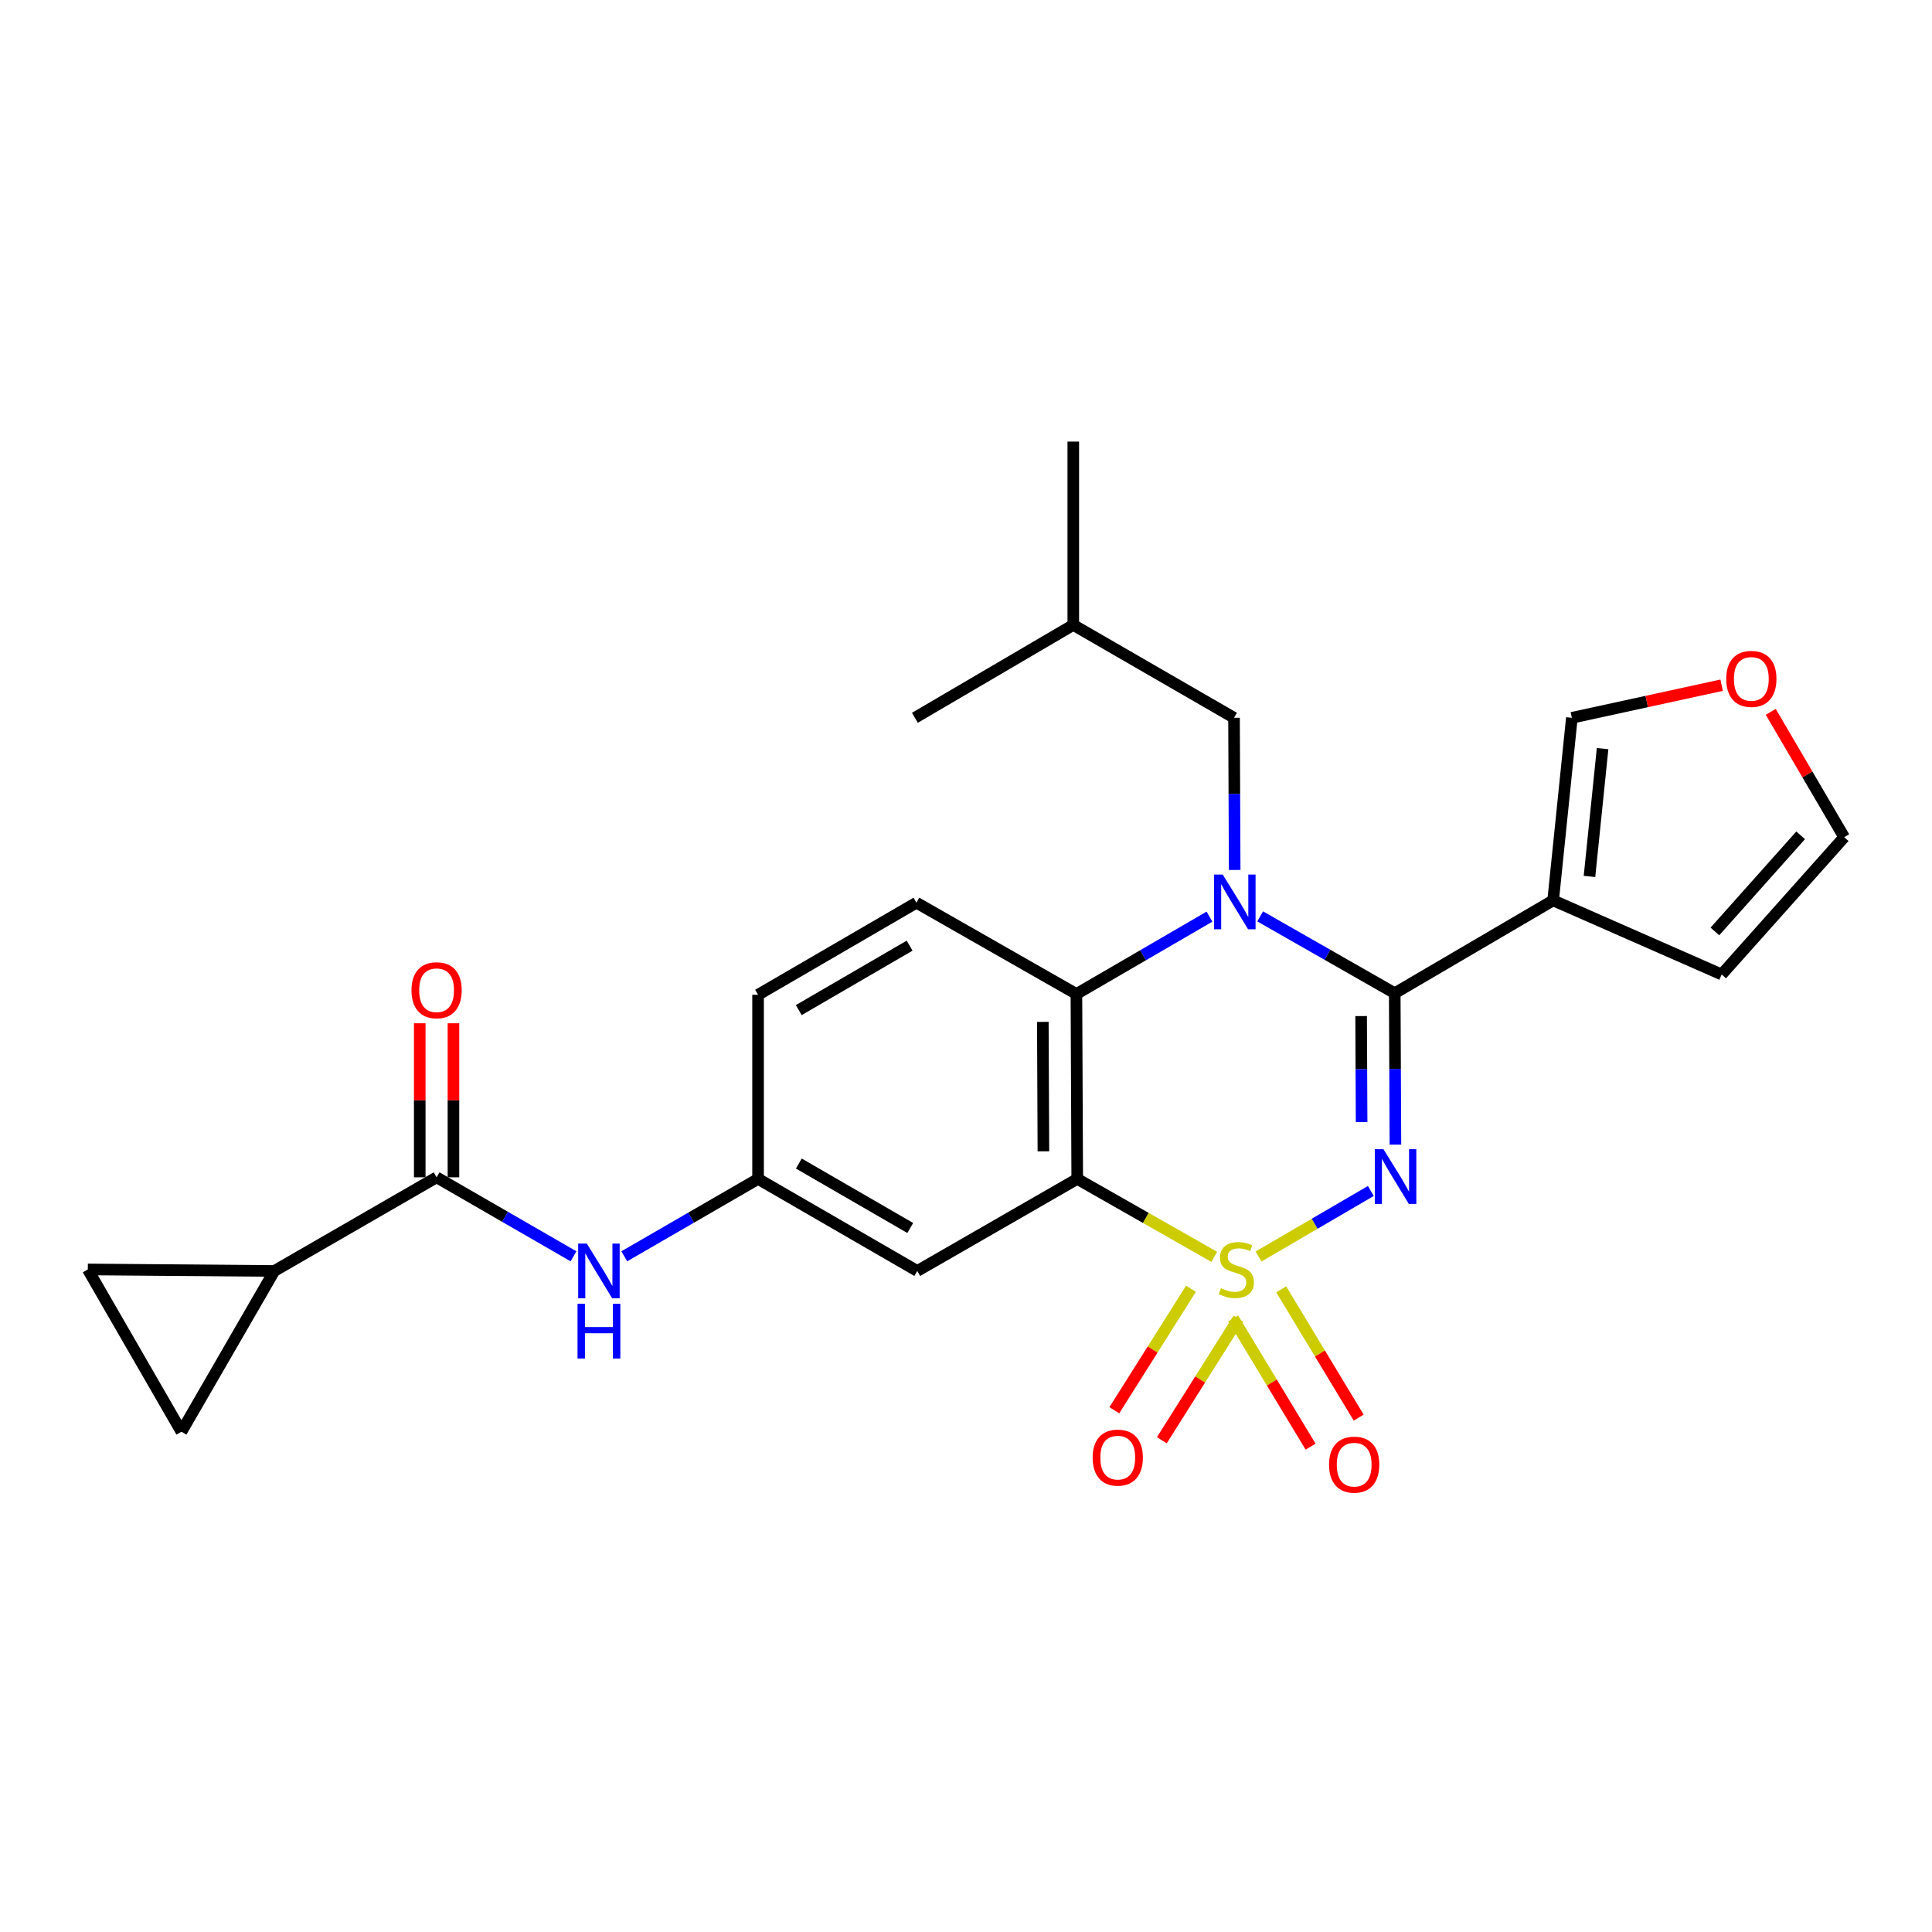 <?xml version='1.0' encoding='iso-8859-1'?>
<svg version='1.1' baseProfile='full'
              xmlns='http://www.w3.org/2000/svg'
                      xmlns:rdkit='http://www.rdkit.org/xml'
                      xmlns:xlink='http://www.w3.org/1999/xlink'
                  xml:space='preserve'
width='1000px' height='1000px' viewBox='0 0 1000 1000'>
<!-- END OF HEADER -->
<rect style='opacity:1.0;fill:#FFFFFF;stroke:none' width='1000' height='1000' x='0' y='0'> </rect>
<path class='bond-0' d='M 651.407,650.368 L 680.477,633.407' style='fill:none;fill-rule:evenodd;stroke:#CCCC00;stroke-width:6px;stroke-linecap:butt;stroke-linejoin:miter;stroke-opacity:1' />
<path class='bond-0' d='M 680.477,633.407 L 709.546,616.446' style='fill:none;fill-rule:evenodd;stroke:#0000FF;stroke-width:6px;stroke-linecap:butt;stroke-linejoin:miter;stroke-opacity:1' />
<path class='bond-3' d='M 628.493,650.545 L 593.034,630.374' style='fill:none;fill-rule:evenodd;stroke:#CCCC00;stroke-width:6px;stroke-linecap:butt;stroke-linejoin:miter;stroke-opacity:1' />
<path class='bond-3' d='M 593.034,630.374 L 557.574,610.203' style='fill:none;fill-rule:evenodd;stroke:#000000;stroke-width:6px;stroke-linecap:butt;stroke-linejoin:miter;stroke-opacity:1' />
<path class='bond-9' d='M 638.265,682.403 L 658.312,715.594' style='fill:none;fill-rule:evenodd;stroke:#CCCC00;stroke-width:6px;stroke-linecap:butt;stroke-linejoin:miter;stroke-opacity:1' />
<path class='bond-9' d='M 658.312,715.594 L 678.358,748.785' style='fill:none;fill-rule:evenodd;stroke:#FF0000;stroke-width:6px;stroke-linecap:butt;stroke-linejoin:miter;stroke-opacity:1' />
<path class='bond-9' d='M 663.155,667.37 L 683.202,700.561' style='fill:none;fill-rule:evenodd;stroke:#CCCC00;stroke-width:6px;stroke-linecap:butt;stroke-linejoin:miter;stroke-opacity:1' />
<path class='bond-9' d='M 683.202,700.561 L 703.248,733.751' style='fill:none;fill-rule:evenodd;stroke:#FF0000;stroke-width:6px;stroke-linecap:butt;stroke-linejoin:miter;stroke-opacity:1' />
<path class='bond-10' d='M 616.444,667.057 L 596.607,698.505' style='fill:none;fill-rule:evenodd;stroke:#CCCC00;stroke-width:6px;stroke-linecap:butt;stroke-linejoin:miter;stroke-opacity:1' />
<path class='bond-10' d='M 596.607,698.505 L 576.769,729.952' style='fill:none;fill-rule:evenodd;stroke:#FF0000;stroke-width:6px;stroke-linecap:butt;stroke-linejoin:miter;stroke-opacity:1' />
<path class='bond-10' d='M 641.038,682.571 L 621.2,714.019' style='fill:none;fill-rule:evenodd;stroke:#CCCC00;stroke-width:6px;stroke-linecap:butt;stroke-linejoin:miter;stroke-opacity:1' />
<path class='bond-10' d='M 621.2,714.019 L 601.363,745.466' style='fill:none;fill-rule:evenodd;stroke:#FF0000;stroke-width:6px;stroke-linecap:butt;stroke-linejoin:miter;stroke-opacity:1' />
<path class='bond-1' d='M 722.265,592.45 L 722.089,553.266' style='fill:none;fill-rule:evenodd;stroke:#0000FF;stroke-width:6px;stroke-linecap:butt;stroke-linejoin:miter;stroke-opacity:1' />
<path class='bond-1' d='M 722.089,553.266 L 721.913,514.082' style='fill:none;fill-rule:evenodd;stroke:#000000;stroke-width:6px;stroke-linecap:butt;stroke-linejoin:miter;stroke-opacity:1' />
<path class='bond-1' d='M 704.766,580.773 L 704.642,553.344' style='fill:none;fill-rule:evenodd;stroke:#0000FF;stroke-width:6px;stroke-linecap:butt;stroke-linejoin:miter;stroke-opacity:1' />
<path class='bond-1' d='M 704.642,553.344 L 704.519,525.915' style='fill:none;fill-rule:evenodd;stroke:#000000;stroke-width:6px;stroke-linecap:butt;stroke-linejoin:miter;stroke-opacity:1' />
<path class='bond-2' d='M 721.913,514.082 L 687.087,494.201' style='fill:none;fill-rule:evenodd;stroke:#000000;stroke-width:6px;stroke-linecap:butt;stroke-linejoin:miter;stroke-opacity:1' />
<path class='bond-2' d='M 687.087,494.201 L 652.26,474.321' style='fill:none;fill-rule:evenodd;stroke:#0000FF;stroke-width:6px;stroke-linecap:butt;stroke-linejoin:miter;stroke-opacity:1' />
<path class='bond-5' d='M 721.913,514.082 L 803.903,466.035' style='fill:none;fill-rule:evenodd;stroke:#000000;stroke-width:6px;stroke-linecap:butt;stroke-linejoin:miter;stroke-opacity:1' />
<path class='bond-14' d='M 639.067,450.288 L 638.899,410.91' style='fill:none;fill-rule:evenodd;stroke:#0000FF;stroke-width:6px;stroke-linecap:butt;stroke-linejoin:miter;stroke-opacity:1' />
<path class='bond-14' d='M 638.899,410.91 L 638.731,371.532' style='fill:none;fill-rule:evenodd;stroke:#000000;stroke-width:6px;stroke-linecap:butt;stroke-linejoin:miter;stroke-opacity:1' />
<path class='bond-26' d='M 626.027,474.451 L 591.587,494.47' style='fill:none;fill-rule:evenodd;stroke:#0000FF;stroke-width:6px;stroke-linecap:butt;stroke-linejoin:miter;stroke-opacity:1' />
<path class='bond-26' d='M 591.587,494.47 L 557.148,514.489' style='fill:none;fill-rule:evenodd;stroke:#000000;stroke-width:6px;stroke-linecap:butt;stroke-linejoin:miter;stroke-opacity:1' />
<path class='bond-4' d='M 557.574,610.203 L 557.148,514.489' style='fill:none;fill-rule:evenodd;stroke:#000000;stroke-width:6px;stroke-linecap:butt;stroke-linejoin:miter;stroke-opacity:1' />
<path class='bond-4' d='M 540.064,595.924 L 539.765,528.924' style='fill:none;fill-rule:evenodd;stroke:#000000;stroke-width:6px;stroke-linecap:butt;stroke-linejoin:miter;stroke-opacity:1' />
<path class='bond-8' d='M 557.574,610.203 L 474.77,657.852' style='fill:none;fill-rule:evenodd;stroke:#000000;stroke-width:6px;stroke-linecap:butt;stroke-linejoin:miter;stroke-opacity:1' />
<path class='bond-15' d='M 557.148,514.489 L 474.344,467.237' style='fill:none;fill-rule:evenodd;stroke:#000000;stroke-width:6px;stroke-linecap:butt;stroke-linejoin:miter;stroke-opacity:1' />
<path class='bond-16' d='M 803.903,466.035 L 813.595,371.532' style='fill:none;fill-rule:evenodd;stroke:#000000;stroke-width:6px;stroke-linecap:butt;stroke-linejoin:miter;stroke-opacity:1' />
<path class='bond-16' d='M 822.712,453.64 L 829.497,387.488' style='fill:none;fill-rule:evenodd;stroke:#000000;stroke-width:6px;stroke-linecap:butt;stroke-linejoin:miter;stroke-opacity:1' />
<path class='bond-18' d='M 803.903,466.035 L 891.136,504.389' style='fill:none;fill-rule:evenodd;stroke:#000000;stroke-width:6px;stroke-linecap:butt;stroke-linejoin:miter;stroke-opacity:1' />
<path class='bond-6' d='M 225.98,609.38 L 261.41,629.819' style='fill:none;fill-rule:evenodd;stroke:#000000;stroke-width:6px;stroke-linecap:butt;stroke-linejoin:miter;stroke-opacity:1' />
<path class='bond-6' d='M 261.41,629.819 L 296.84,650.258' style='fill:none;fill-rule:evenodd;stroke:#0000FF;stroke-width:6px;stroke-linecap:butt;stroke-linejoin:miter;stroke-opacity:1' />
<path class='bond-7' d='M 225.98,609.38 L 141.993,657.852' style='fill:none;fill-rule:evenodd;stroke:#000000;stroke-width:6px;stroke-linecap:butt;stroke-linejoin:miter;stroke-opacity:1' />
<path class='bond-20' d='M 234.703,609.38 L 234.703,569.513' style='fill:none;fill-rule:evenodd;stroke:#000000;stroke-width:6px;stroke-linecap:butt;stroke-linejoin:miter;stroke-opacity:1' />
<path class='bond-20' d='M 234.703,569.513 L 234.703,529.646' style='fill:none;fill-rule:evenodd;stroke:#FF0000;stroke-width:6px;stroke-linecap:butt;stroke-linejoin:miter;stroke-opacity:1' />
<path class='bond-20' d='M 217.256,609.38 L 217.256,569.513' style='fill:none;fill-rule:evenodd;stroke:#000000;stroke-width:6px;stroke-linecap:butt;stroke-linejoin:miter;stroke-opacity:1' />
<path class='bond-20' d='M 217.256,569.513 L 217.256,529.646' style='fill:none;fill-rule:evenodd;stroke:#FF0000;stroke-width:6px;stroke-linecap:butt;stroke-linejoin:miter;stroke-opacity:1' />
<path class='bond-12' d='M 141.993,657.852 L 45.455,657.058' style='fill:none;fill-rule:evenodd;stroke:#000000;stroke-width:6px;stroke-linecap:butt;stroke-linejoin:miter;stroke-opacity:1' />
<path class='bond-13' d='M 141.993,657.852 L 93.918,741.064' style='fill:none;fill-rule:evenodd;stroke:#000000;stroke-width:6px;stroke-linecap:butt;stroke-linejoin:miter;stroke-opacity:1' />
<path class='bond-17' d='M 474.77,657.852 L 392.373,610.203' style='fill:none;fill-rule:evenodd;stroke:#000000;stroke-width:6px;stroke-linecap:butt;stroke-linejoin:miter;stroke-opacity:1' />
<path class='bond-17' d='M 471.144,635.602 L 413.467,602.248' style='fill:none;fill-rule:evenodd;stroke:#000000;stroke-width:6px;stroke-linecap:butt;stroke-linejoin:miter;stroke-opacity:1' />
<path class='bond-11' d='M 323.124,650.263 L 357.749,630.233' style='fill:none;fill-rule:evenodd;stroke:#0000FF;stroke-width:6px;stroke-linecap:butt;stroke-linejoin:miter;stroke-opacity:1' />
<path class='bond-11' d='M 357.749,630.233 L 392.373,610.203' style='fill:none;fill-rule:evenodd;stroke:#000000;stroke-width:6px;stroke-linecap:butt;stroke-linejoin:miter;stroke-opacity:1' />
<path class='bond-29' d='M 45.455,657.058 L 93.918,741.064' style='fill:none;fill-rule:evenodd;stroke:#000000;stroke-width:6px;stroke-linecap:butt;stroke-linejoin:miter;stroke-opacity:1' />
<path class='bond-23' d='M 638.731,371.532 L 555.529,323.466' style='fill:none;fill-rule:evenodd;stroke:#000000;stroke-width:6px;stroke-linecap:butt;stroke-linejoin:miter;stroke-opacity:1' />
<path class='bond-22' d='M 474.344,467.237 L 392.373,514.896' style='fill:none;fill-rule:evenodd;stroke:#000000;stroke-width:6px;stroke-linecap:butt;stroke-linejoin:miter;stroke-opacity:1' />
<path class='bond-22' d='M 470.817,489.469 L 413.438,522.83' style='fill:none;fill-rule:evenodd;stroke:#000000;stroke-width:6px;stroke-linecap:butt;stroke-linejoin:miter;stroke-opacity:1' />
<path class='bond-19' d='M 813.595,371.532 L 852.354,363.096' style='fill:none;fill-rule:evenodd;stroke:#000000;stroke-width:6px;stroke-linecap:butt;stroke-linejoin:miter;stroke-opacity:1' />
<path class='bond-19' d='M 852.354,363.096 L 891.113,354.66' style='fill:none;fill-rule:evenodd;stroke:#FF0000;stroke-width:6px;stroke-linecap:butt;stroke-linejoin:miter;stroke-opacity:1' />
<path class='bond-27' d='M 392.373,610.203 L 392.373,514.896' style='fill:none;fill-rule:evenodd;stroke:#000000;stroke-width:6px;stroke-linecap:butt;stroke-linejoin:miter;stroke-opacity:1' />
<path class='bond-21' d='M 891.136,504.389 L 954.545,433.323' style='fill:none;fill-rule:evenodd;stroke:#000000;stroke-width:6px;stroke-linecap:butt;stroke-linejoin:miter;stroke-opacity:1' />
<path class='bond-21' d='M 887.63,482.114 L 932.016,432.367' style='fill:none;fill-rule:evenodd;stroke:#000000;stroke-width:6px;stroke-linecap:butt;stroke-linejoin:miter;stroke-opacity:1' />
<path class='bond-28' d='M 916.531,368.45 L 935.538,400.886' style='fill:none;fill-rule:evenodd;stroke:#FF0000;stroke-width:6px;stroke-linecap:butt;stroke-linejoin:miter;stroke-opacity:1' />
<path class='bond-28' d='M 935.538,400.886 L 954.545,433.323' style='fill:none;fill-rule:evenodd;stroke:#000000;stroke-width:6px;stroke-linecap:butt;stroke-linejoin:miter;stroke-opacity:1' />
<path class='bond-24' d='M 555.529,323.466 L 473.549,371.532' style='fill:none;fill-rule:evenodd;stroke:#000000;stroke-width:6px;stroke-linecap:butt;stroke-linejoin:miter;stroke-opacity:1' />
<path class='bond-25' d='M 555.529,323.466 L 555.529,228.566' style='fill:none;fill-rule:evenodd;stroke:#000000;stroke-width:6px;stroke-linecap:butt;stroke-linejoin:miter;stroke-opacity:1' />
<path  class='atom-0' d='M 631.942 666.778
Q 632.262 666.898, 633.582 667.458
Q 634.902 668.018, 636.342 668.378
Q 637.822 668.698, 639.262 668.698
Q 641.942 668.698, 643.502 667.418
Q 645.062 666.098, 645.062 663.818
Q 645.062 662.258, 644.262 661.298
Q 643.502 660.338, 642.302 659.818
Q 641.102 659.298, 639.102 658.698
Q 636.582 657.938, 635.062 657.218
Q 633.582 656.498, 632.502 654.978
Q 631.462 653.458, 631.462 650.898
Q 631.462 647.338, 633.862 645.138
Q 636.302 642.938, 641.102 642.938
Q 644.382 642.938, 648.102 644.498
L 647.182 647.578
Q 643.782 646.178, 641.222 646.178
Q 638.462 646.178, 636.942 647.338
Q 635.422 648.458, 635.462 650.418
Q 635.462 651.938, 636.222 652.858
Q 637.022 653.778, 638.142 654.298
Q 639.302 654.818, 641.222 655.418
Q 643.782 656.218, 645.302 657.018
Q 646.822 657.818, 647.902 659.458
Q 649.022 661.058, 649.022 663.818
Q 649.022 667.738, 646.382 669.858
Q 643.782 671.938, 639.422 671.938
Q 636.902 671.938, 634.982 671.378
Q 633.102 670.858, 630.862 669.938
L 631.942 666.778
' fill='#CCCC00'/>
<path  class='atom-1' d='M 716.079 594.822
L 725.359 609.822
Q 726.279 611.302, 727.759 613.982
Q 729.239 616.662, 729.319 616.822
L 729.319 594.822
L 733.079 594.822
L 733.079 623.142
L 729.199 623.142
L 719.239 606.742
Q 718.079 604.822, 716.839 602.622
Q 715.639 600.422, 715.279 599.742
L 715.279 623.142
L 711.599 623.142
L 711.599 594.822
L 716.079 594.822
' fill='#0000FF'/>
<path  class='atom-3' d='M 632.878 452.67
L 642.158 467.67
Q 643.078 469.15, 644.558 471.83
Q 646.038 474.51, 646.118 474.67
L 646.118 452.67
L 649.878 452.67
L 649.878 480.99
L 645.998 480.99
L 636.038 464.59
Q 634.878 462.67, 633.638 460.47
Q 632.438 458.27, 632.078 457.59
L 632.078 480.99
L 628.398 480.99
L 628.398 452.67
L 632.878 452.67
' fill='#0000FF'/>
<path  class='atom-10' d='M 687.918 758.096
Q 687.918 751.296, 691.278 747.496
Q 694.638 743.696, 700.918 743.696
Q 707.198 743.696, 710.558 747.496
Q 713.918 751.296, 713.918 758.096
Q 713.918 764.976, 710.518 768.896
Q 707.118 772.776, 700.918 772.776
Q 694.678 772.776, 691.278 768.896
Q 687.918 765.016, 687.918 758.096
M 700.918 769.576
Q 705.238 769.576, 707.558 766.696
Q 709.918 763.776, 709.918 758.096
Q 709.918 752.536, 707.558 749.736
Q 705.238 746.896, 700.918 746.896
Q 696.598 746.896, 694.238 749.696
Q 691.918 752.496, 691.918 758.096
Q 691.918 763.816, 694.238 766.696
Q 696.598 769.576, 700.918 769.576
' fill='#FF0000'/>
<path  class='atom-11' d='M 565.549 754.461
Q 565.549 747.661, 568.909 743.861
Q 572.269 740.061, 578.549 740.061
Q 584.829 740.061, 588.189 743.861
Q 591.549 747.661, 591.549 754.461
Q 591.549 761.341, 588.149 765.261
Q 584.749 769.141, 578.549 769.141
Q 572.309 769.141, 568.909 765.261
Q 565.549 761.381, 565.549 754.461
M 578.549 765.941
Q 582.869 765.941, 585.189 763.061
Q 587.549 760.141, 587.549 754.461
Q 587.549 748.901, 585.189 746.101
Q 582.869 743.261, 578.549 743.261
Q 574.229 743.261, 571.869 746.061
Q 569.549 748.861, 569.549 754.461
Q 569.549 760.181, 571.869 763.061
Q 574.229 765.941, 578.549 765.941
' fill='#FF0000'/>
<path  class='atom-12' d='M 303.745 643.692
L 313.025 658.692
Q 313.945 660.172, 315.425 662.852
Q 316.905 665.532, 316.985 665.692
L 316.985 643.692
L 320.745 643.692
L 320.745 672.012
L 316.865 672.012
L 306.905 655.612
Q 305.745 653.692, 304.505 651.492
Q 303.305 649.292, 302.945 648.612
L 302.945 672.012
L 299.265 672.012
L 299.265 643.692
L 303.745 643.692
' fill='#0000FF'/>
<path  class='atom-12' d='M 298.925 674.844
L 302.765 674.844
L 302.765 686.884
L 317.245 686.884
L 317.245 674.844
L 321.085 674.844
L 321.085 703.164
L 317.245 703.164
L 317.245 690.084
L 302.765 690.084
L 302.765 703.164
L 298.925 703.164
L 298.925 674.844
' fill='#0000FF'/>
<path  class='atom-20' d='M 893.489 351.393
Q 893.489 344.593, 896.849 340.793
Q 900.209 336.993, 906.489 336.993
Q 912.769 336.993, 916.129 340.793
Q 919.489 344.593, 919.489 351.393
Q 919.489 358.273, 916.089 362.193
Q 912.689 366.073, 906.489 366.073
Q 900.249 366.073, 896.849 362.193
Q 893.489 358.313, 893.489 351.393
M 906.489 362.873
Q 910.809 362.873, 913.129 359.993
Q 915.489 357.073, 915.489 351.393
Q 915.489 345.833, 913.129 343.033
Q 910.809 340.193, 906.489 340.193
Q 902.169 340.193, 899.809 342.993
Q 897.489 345.793, 897.489 351.393
Q 897.489 357.113, 899.809 359.993
Q 902.169 362.873, 906.489 362.873
' fill='#FF0000'/>
<path  class='atom-21' d='M 212.98 512.543
Q 212.98 505.743, 216.34 501.943
Q 219.7 498.143, 225.98 498.143
Q 232.26 498.143, 235.62 501.943
Q 238.98 505.743, 238.98 512.543
Q 238.98 519.423, 235.58 523.343
Q 232.18 527.223, 225.98 527.223
Q 219.74 527.223, 216.34 523.343
Q 212.98 519.463, 212.98 512.543
M 225.98 524.023
Q 230.3 524.023, 232.62 521.143
Q 234.98 518.223, 234.98 512.543
Q 234.98 506.983, 232.62 504.183
Q 230.3 501.343, 225.98 501.343
Q 221.66 501.343, 219.3 504.143
Q 216.98 506.943, 216.98 512.543
Q 216.98 518.263, 219.3 521.143
Q 221.66 524.023, 225.98 524.023
' fill='#FF0000'/>
</svg>
